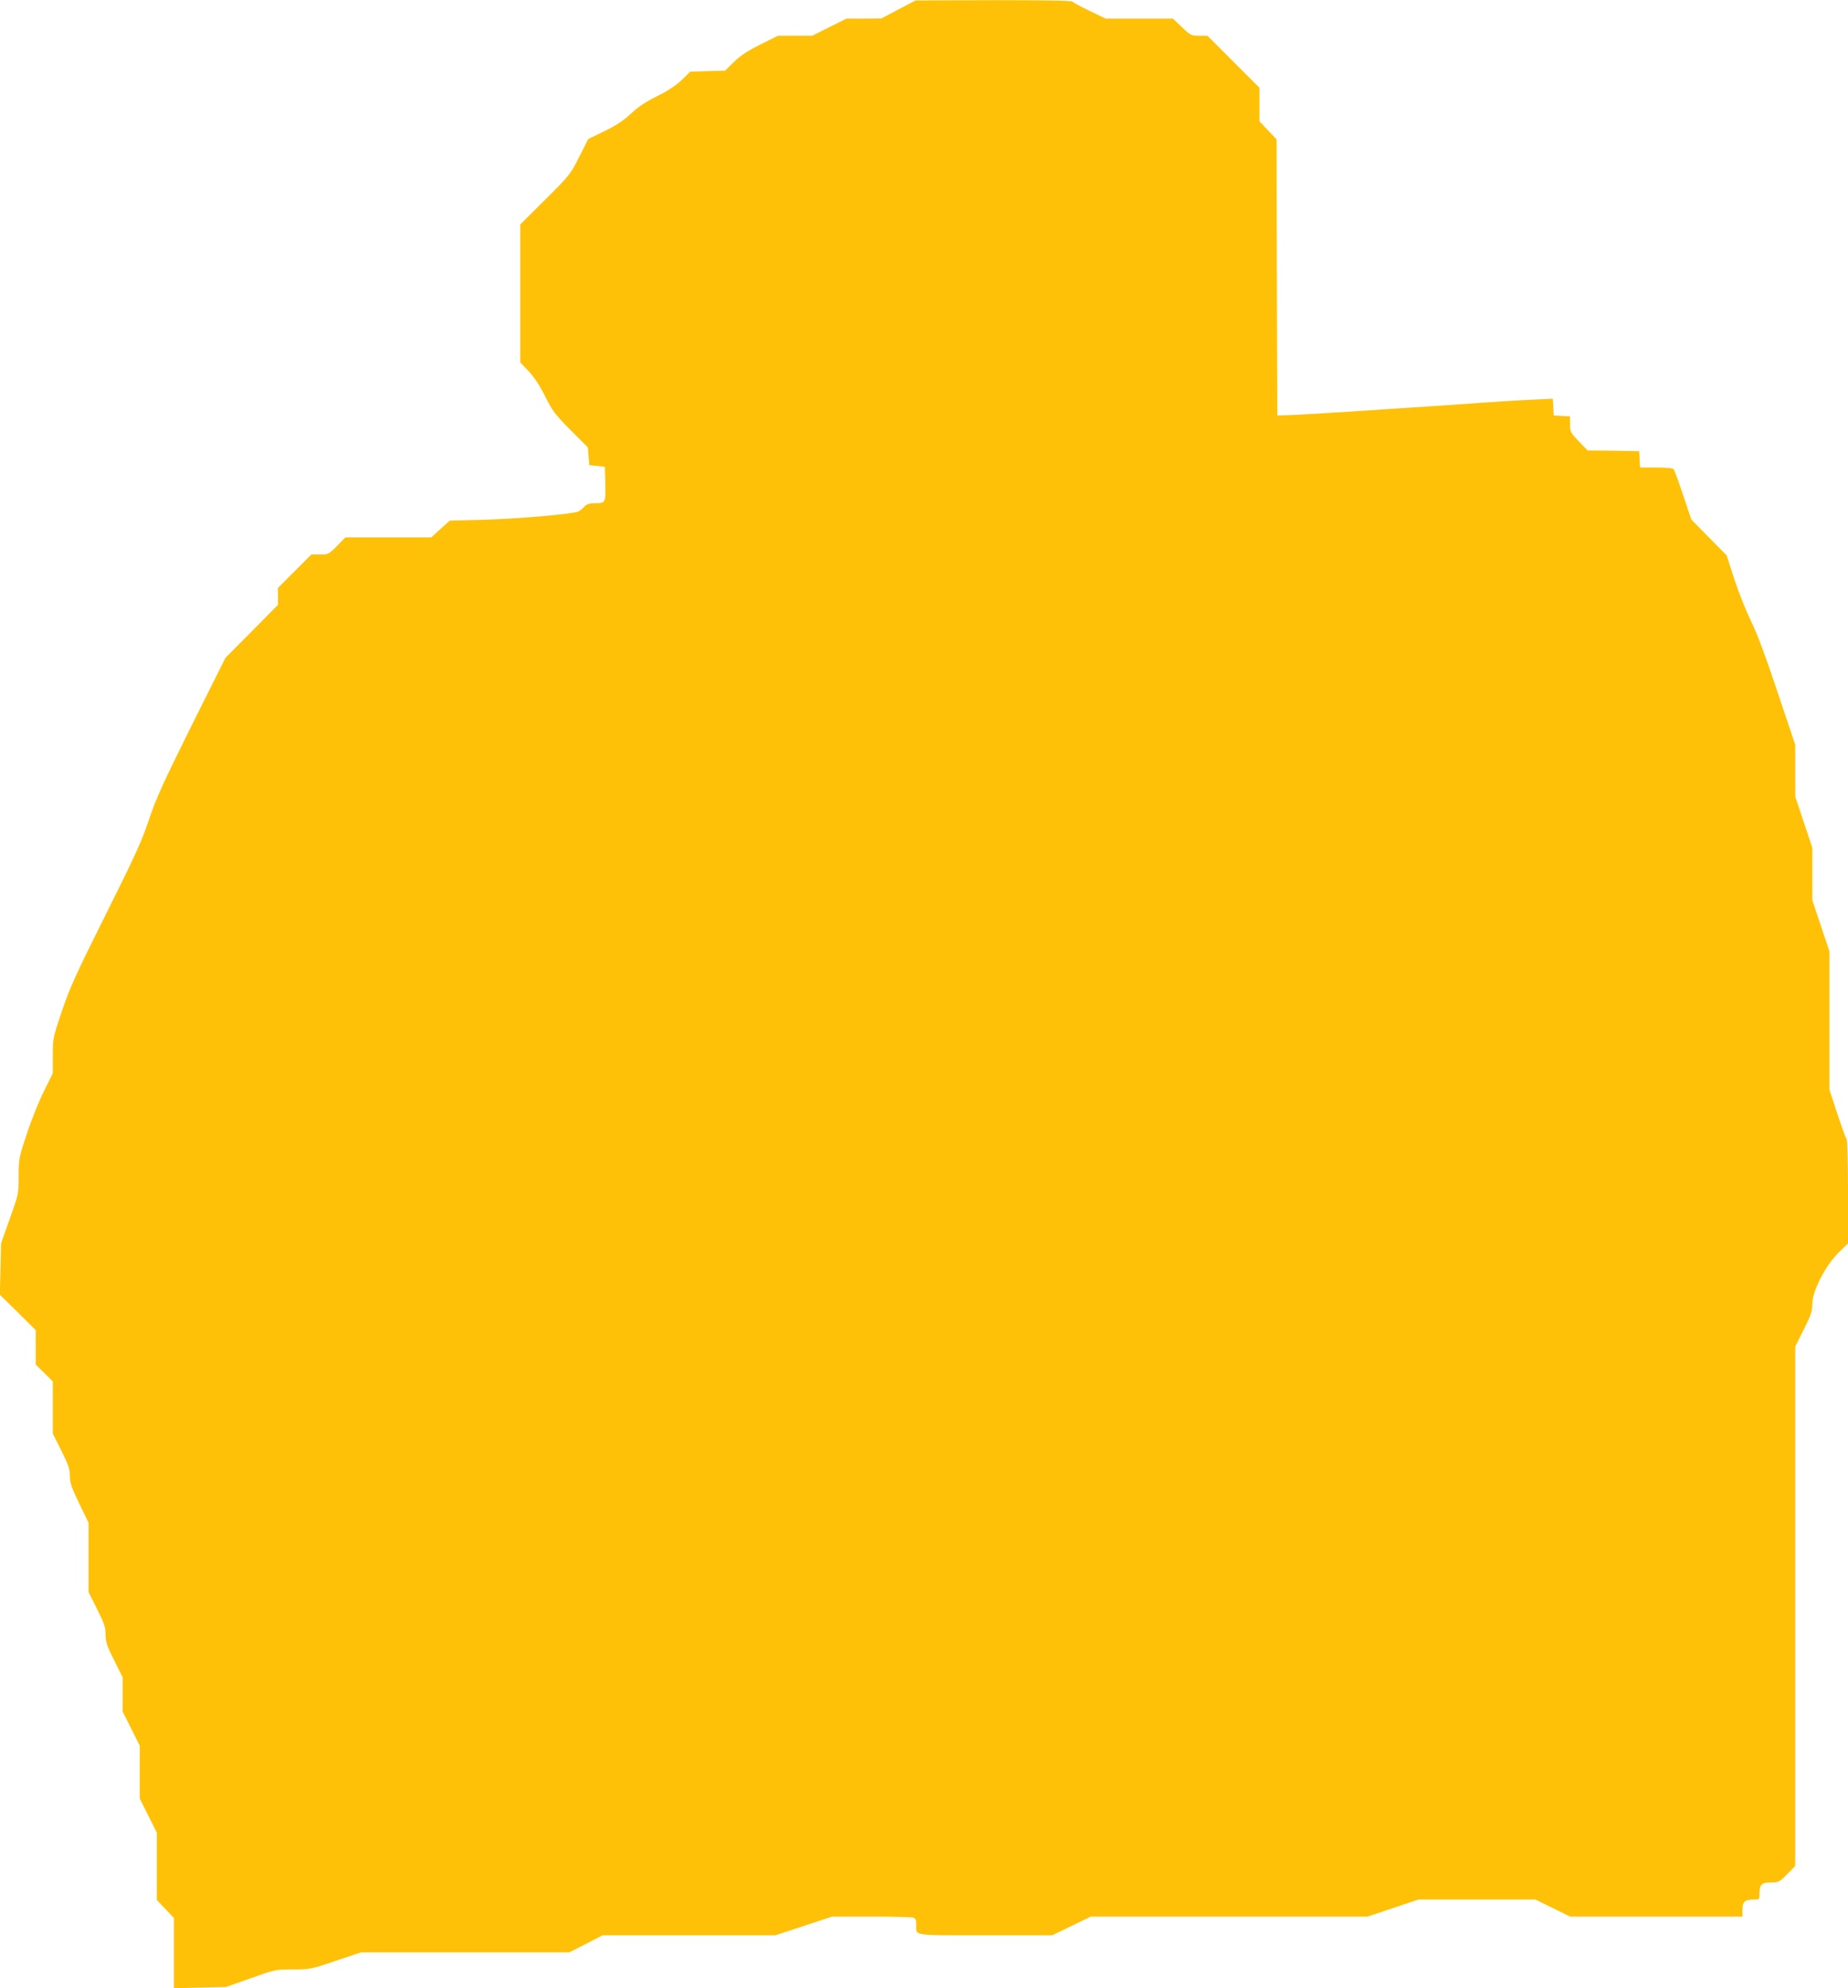 <?xml version="1.0" standalone="no"?>
<!DOCTYPE svg PUBLIC "-//W3C//DTD SVG 20010904//EN"
 "http://www.w3.org/TR/2001/REC-SVG-20010904/DTD/svg10.dtd">
<svg version="1.0" xmlns="http://www.w3.org/2000/svg"
 width="1190pt" height="1280pt" viewBox="0 0 1190 1280"
 preserveAspectRatio="xMidYMid meet">
<g transform="translate(0,1280) scale(0.1,-0.1)"
fill="#ffc107" stroke="none">
<path d="M5785 12739 l-110 -58 -113 -1 -112 0 -110 -55 -110 -55 -110 0 -110
0 -113 -56 c-82 -41 -128 -71 -170 -112 l-58 -57 -112 -3 -112 -3 -55 -54
c-38 -36 -88 -69 -160 -105 -75 -37 -123 -70 -170 -114 -48 -45 -93 -74 -169
-111 l-103 -50 -58 -115 c-57 -112 -62 -119 -219 -275 l-161 -160 0 -444 0
-444 54 -57 c36 -38 71 -91 106 -161 46 -93 63 -116 163 -217 l112 -112 5 -58
5 -57 50 -5 50 -5 3 -109 c3 -124 2 -126 -69 -126 -34 0 -51 -6 -65 -21 -10
-11 -28 -26 -39 -32 -31 -16 -395 -48 -625 -54 l-204 -5 -60 -54 -59 -54 -277
0 -276 0 -54 -55 c-53 -54 -56 -55 -110 -55 l-55 0 -108 -108 -107 -107 0 -55
0 -54 -169 -171 -169 -170 -220 -440 c-184 -371 -227 -465 -272 -600 -45 -135
-87 -229 -277 -609 -192 -384 -233 -474 -284 -624 -58 -173 -59 -176 -59 -289
l0 -113 -56 -113 c-31 -61 -81 -185 -110 -274 -53 -158 -54 -166 -54 -276 0
-113 0 -115 -57 -273 l-56 -159 -4 -166 -4 -165 116 -114 115 -114 0 -111 0
-111 55 -54 55 -54 0 -168 0 -168 55 -110 c46 -92 55 -118 55 -163 0 -44 10
-73 60 -177 l60 -124 0 -223 0 -223 55 -110 c47 -93 55 -118 55 -165 0 -47 8
-72 55 -165 l55 -110 0 -110 0 -110 55 -110 55 -110 0 -170 0 -170 55 -110 55
-110 0 -216 0 -217 55 -58 55 -58 0 -226 0 -226 168 4 167 4 159 56 c157 56
160 57 271 57 110 0 117 1 276 55 l164 55 670 0 671 0 108 55 107 55 557 0
556 0 182 60 182 60 248 0 c137 0 259 -3 272 -6 18 -5 22 -13 22 -44 0 -76
-36 -70 444 -70 l432 0 124 60 124 60 891 0 891 0 164 55 164 55 377 0 376 0
112 -55 112 -55 555 0 554 0 0 45 c0 51 16 65 74 65 35 0 36 1 36 36 0 60 13
74 73 74 50 0 55 2 105 53 l52 53 0 1672 0 1672 55 110 c47 93 55 118 55 165
0 82 85 247 169 330 l61 59 0 331 c0 182 -4 335 -9 341 -5 5 -32 79 -60 164
l-51 155 0 445 0 446 -55 164 -55 164 0 169 0 169 -55 165 -55 165 0 167 0
166 -114 340 c-76 228 -131 376 -168 450 -30 61 -79 182 -108 270 l-52 160
-114 115 -113 115 -52 155 c-28 85 -56 161 -61 168 -7 8 -43 12 -114 12 l-103
0 -3 53 -3 52 -166 3 -166 2 -57 59 c-53 56 -56 62 -56 110 l0 50 -52 3 -53 3
-3 54 -3 54 -142 -7 c-78 -3 -200 -11 -272 -16 -71 -5 -233 -17 -360 -25 -126
-8 -372 -24 -545 -36 -173 -11 -346 -21 -385 -22 l-70 -2 -3 889 -2 889 -55
58 -55 58 0 108 0 108 -168 168 -167 167 -53 0 c-51 0 -56 2 -111 55 l-58 55
-216 0 -217 0 -104 50 c-58 28 -108 55 -111 60 -4 6 -190 9 -508 9 l-502 -2
-110 -58z"/>
</g>
</svg>
